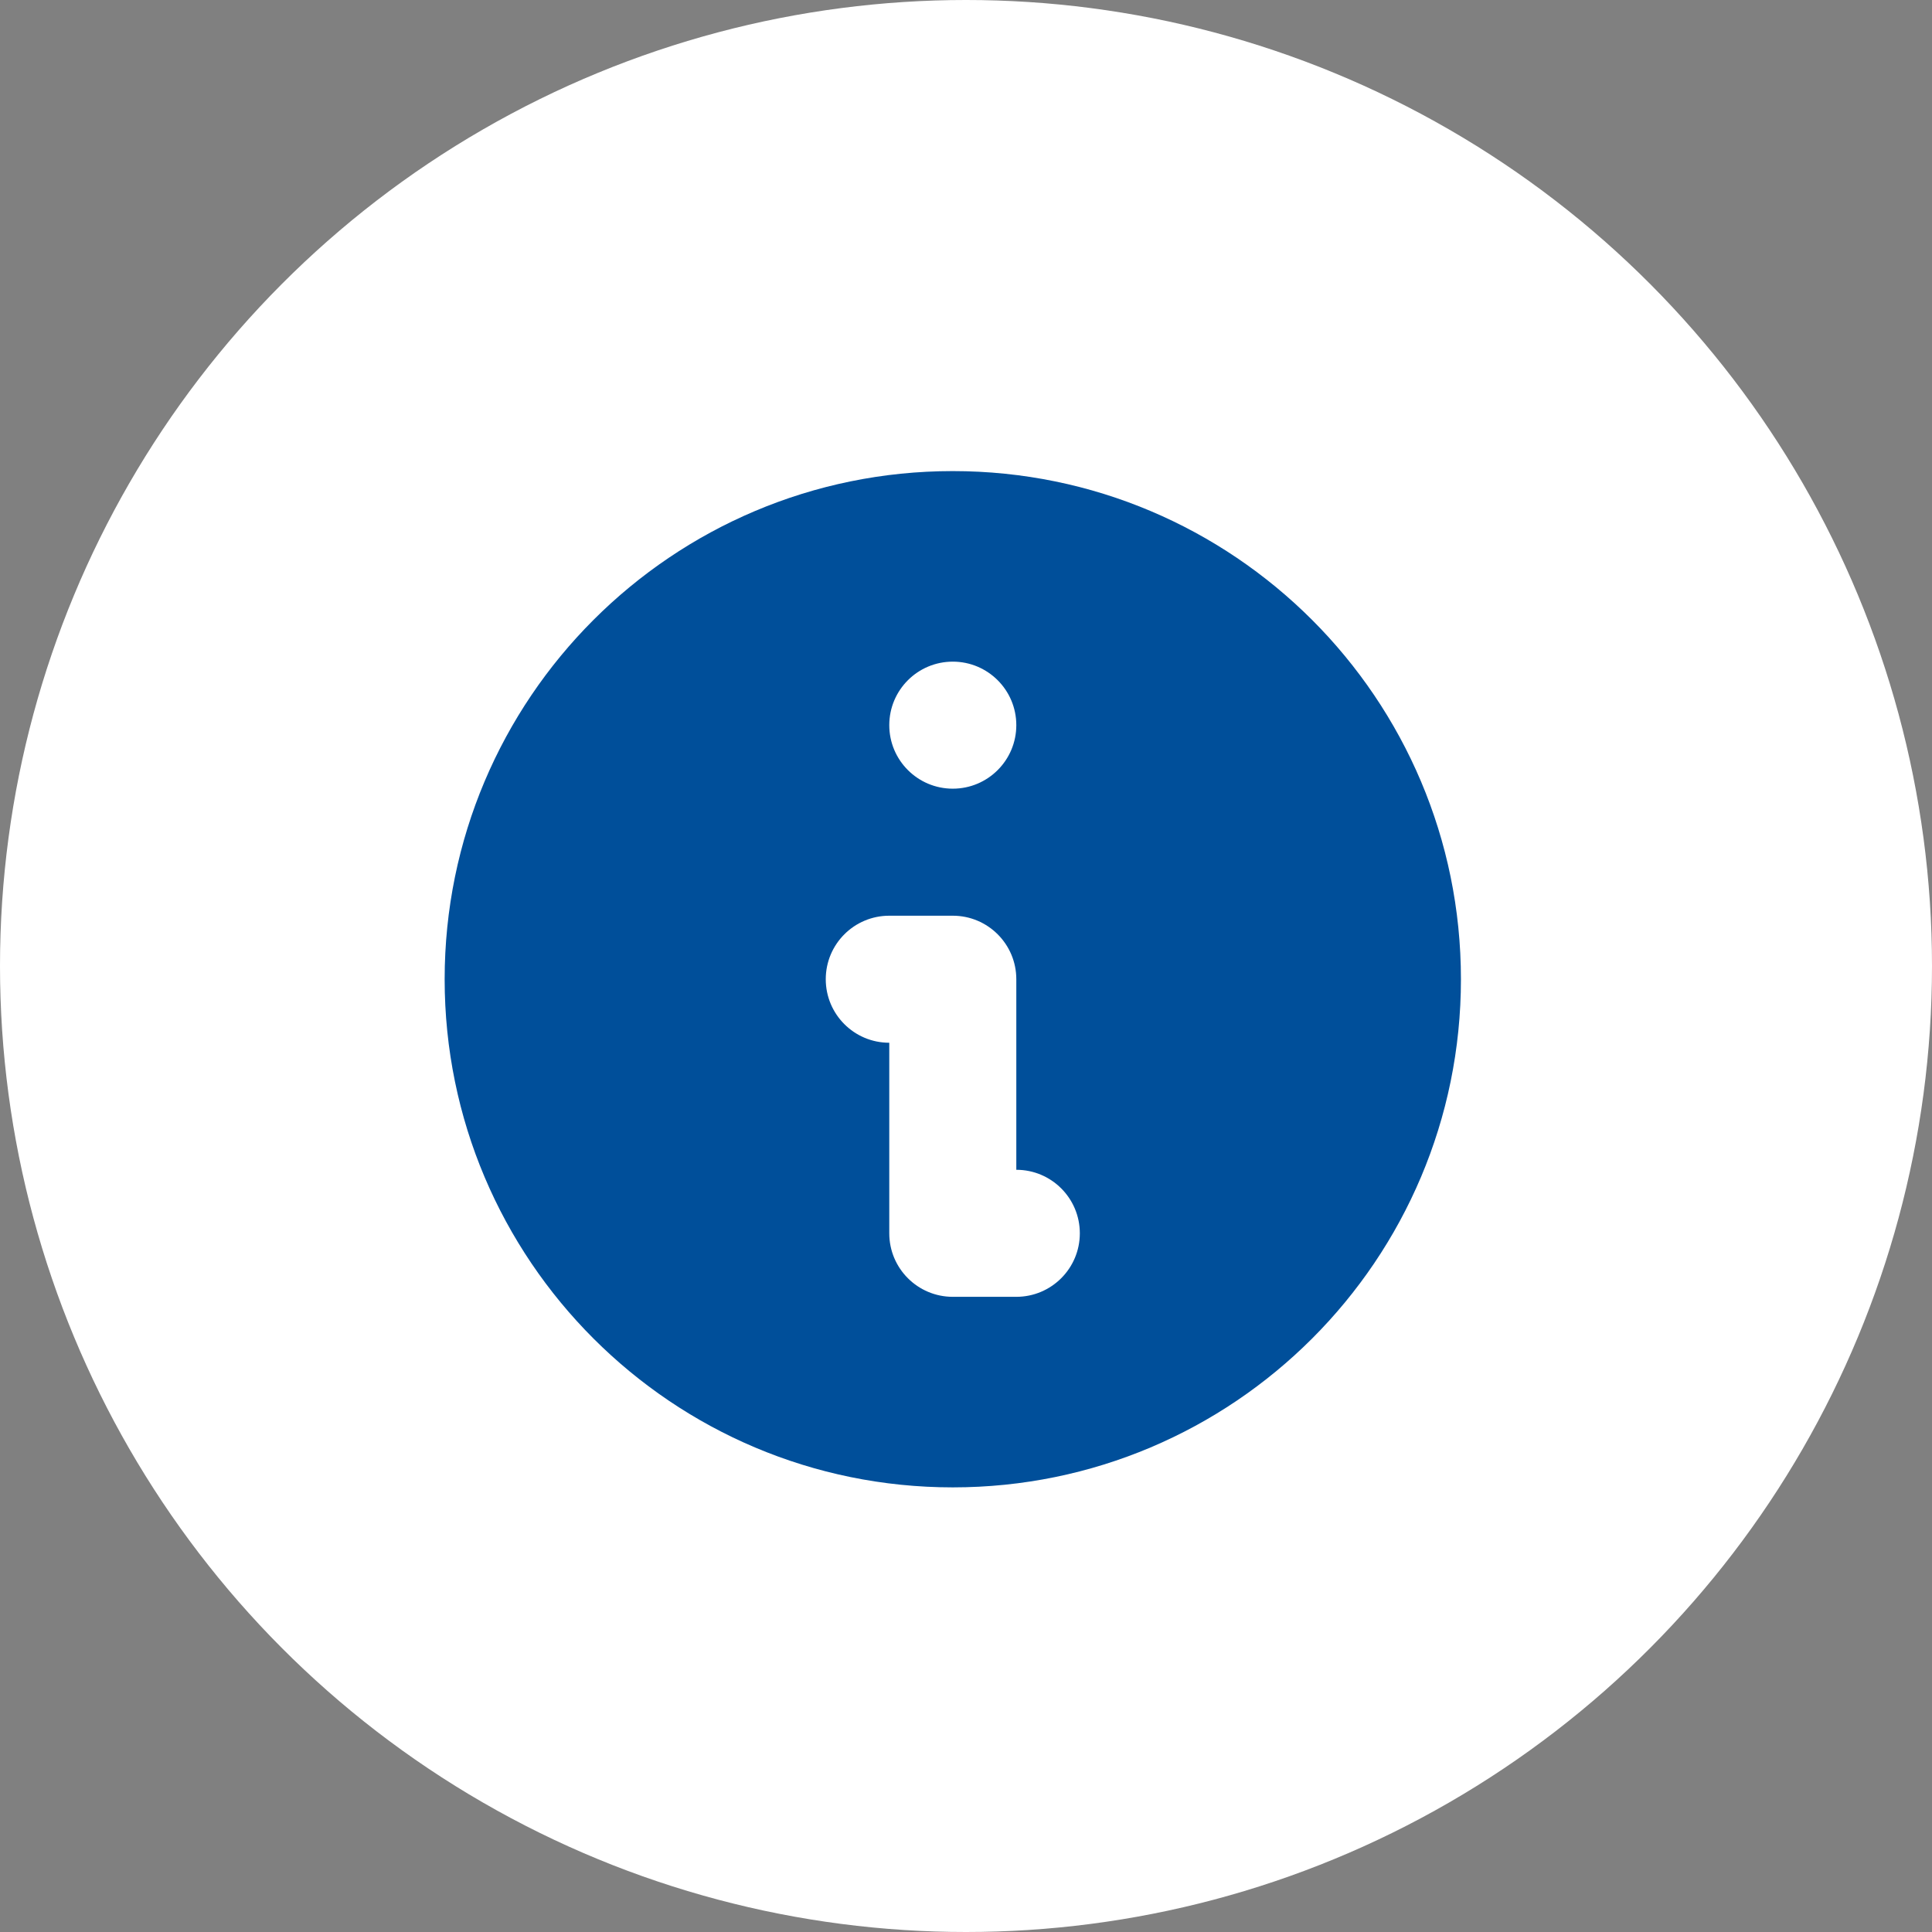 <?xml version="1.0" encoding="UTF-8"?> <svg xmlns="http://www.w3.org/2000/svg" width="73" height="73" viewBox="0 0 73 73" fill="none"><rect x="0" y="0" width="73" height="73" fill="#808080" stroke="none"/><circle cx="36.5" cy="36.5" r="36.5" fill="white"></circle><path fill-rule="evenodd" clip-rule="evenodd" d="M55.201 37C55.201 47.604 46.605 56.2 36.001 56.2C25.397 56.2 16.801 47.604 16.801 37C16.801 26.396 25.397 17.8 36.001 17.8C46.605 17.8 55.201 26.396 55.201 37ZM38.401 27.4C38.401 28.725 37.326 29.8 36.001 29.8C34.675 29.8 33.601 28.725 33.601 27.4C33.601 26.074 34.675 25 36.001 25C37.326 25 38.401 26.074 38.401 27.4ZM33.601 34.6C32.275 34.6 31.201 35.674 31.201 37C31.201 38.325 32.275 39.4 33.601 39.4V46.6C33.601 47.925 34.675 49 36.001 49H38.401C39.726 49 40.801 47.925 40.801 46.6C40.801 45.274 39.726 44.2 38.401 44.2V37C38.401 35.674 37.326 34.6 36.001 34.6H33.601Z" fill="#004F9A"></path></svg> 